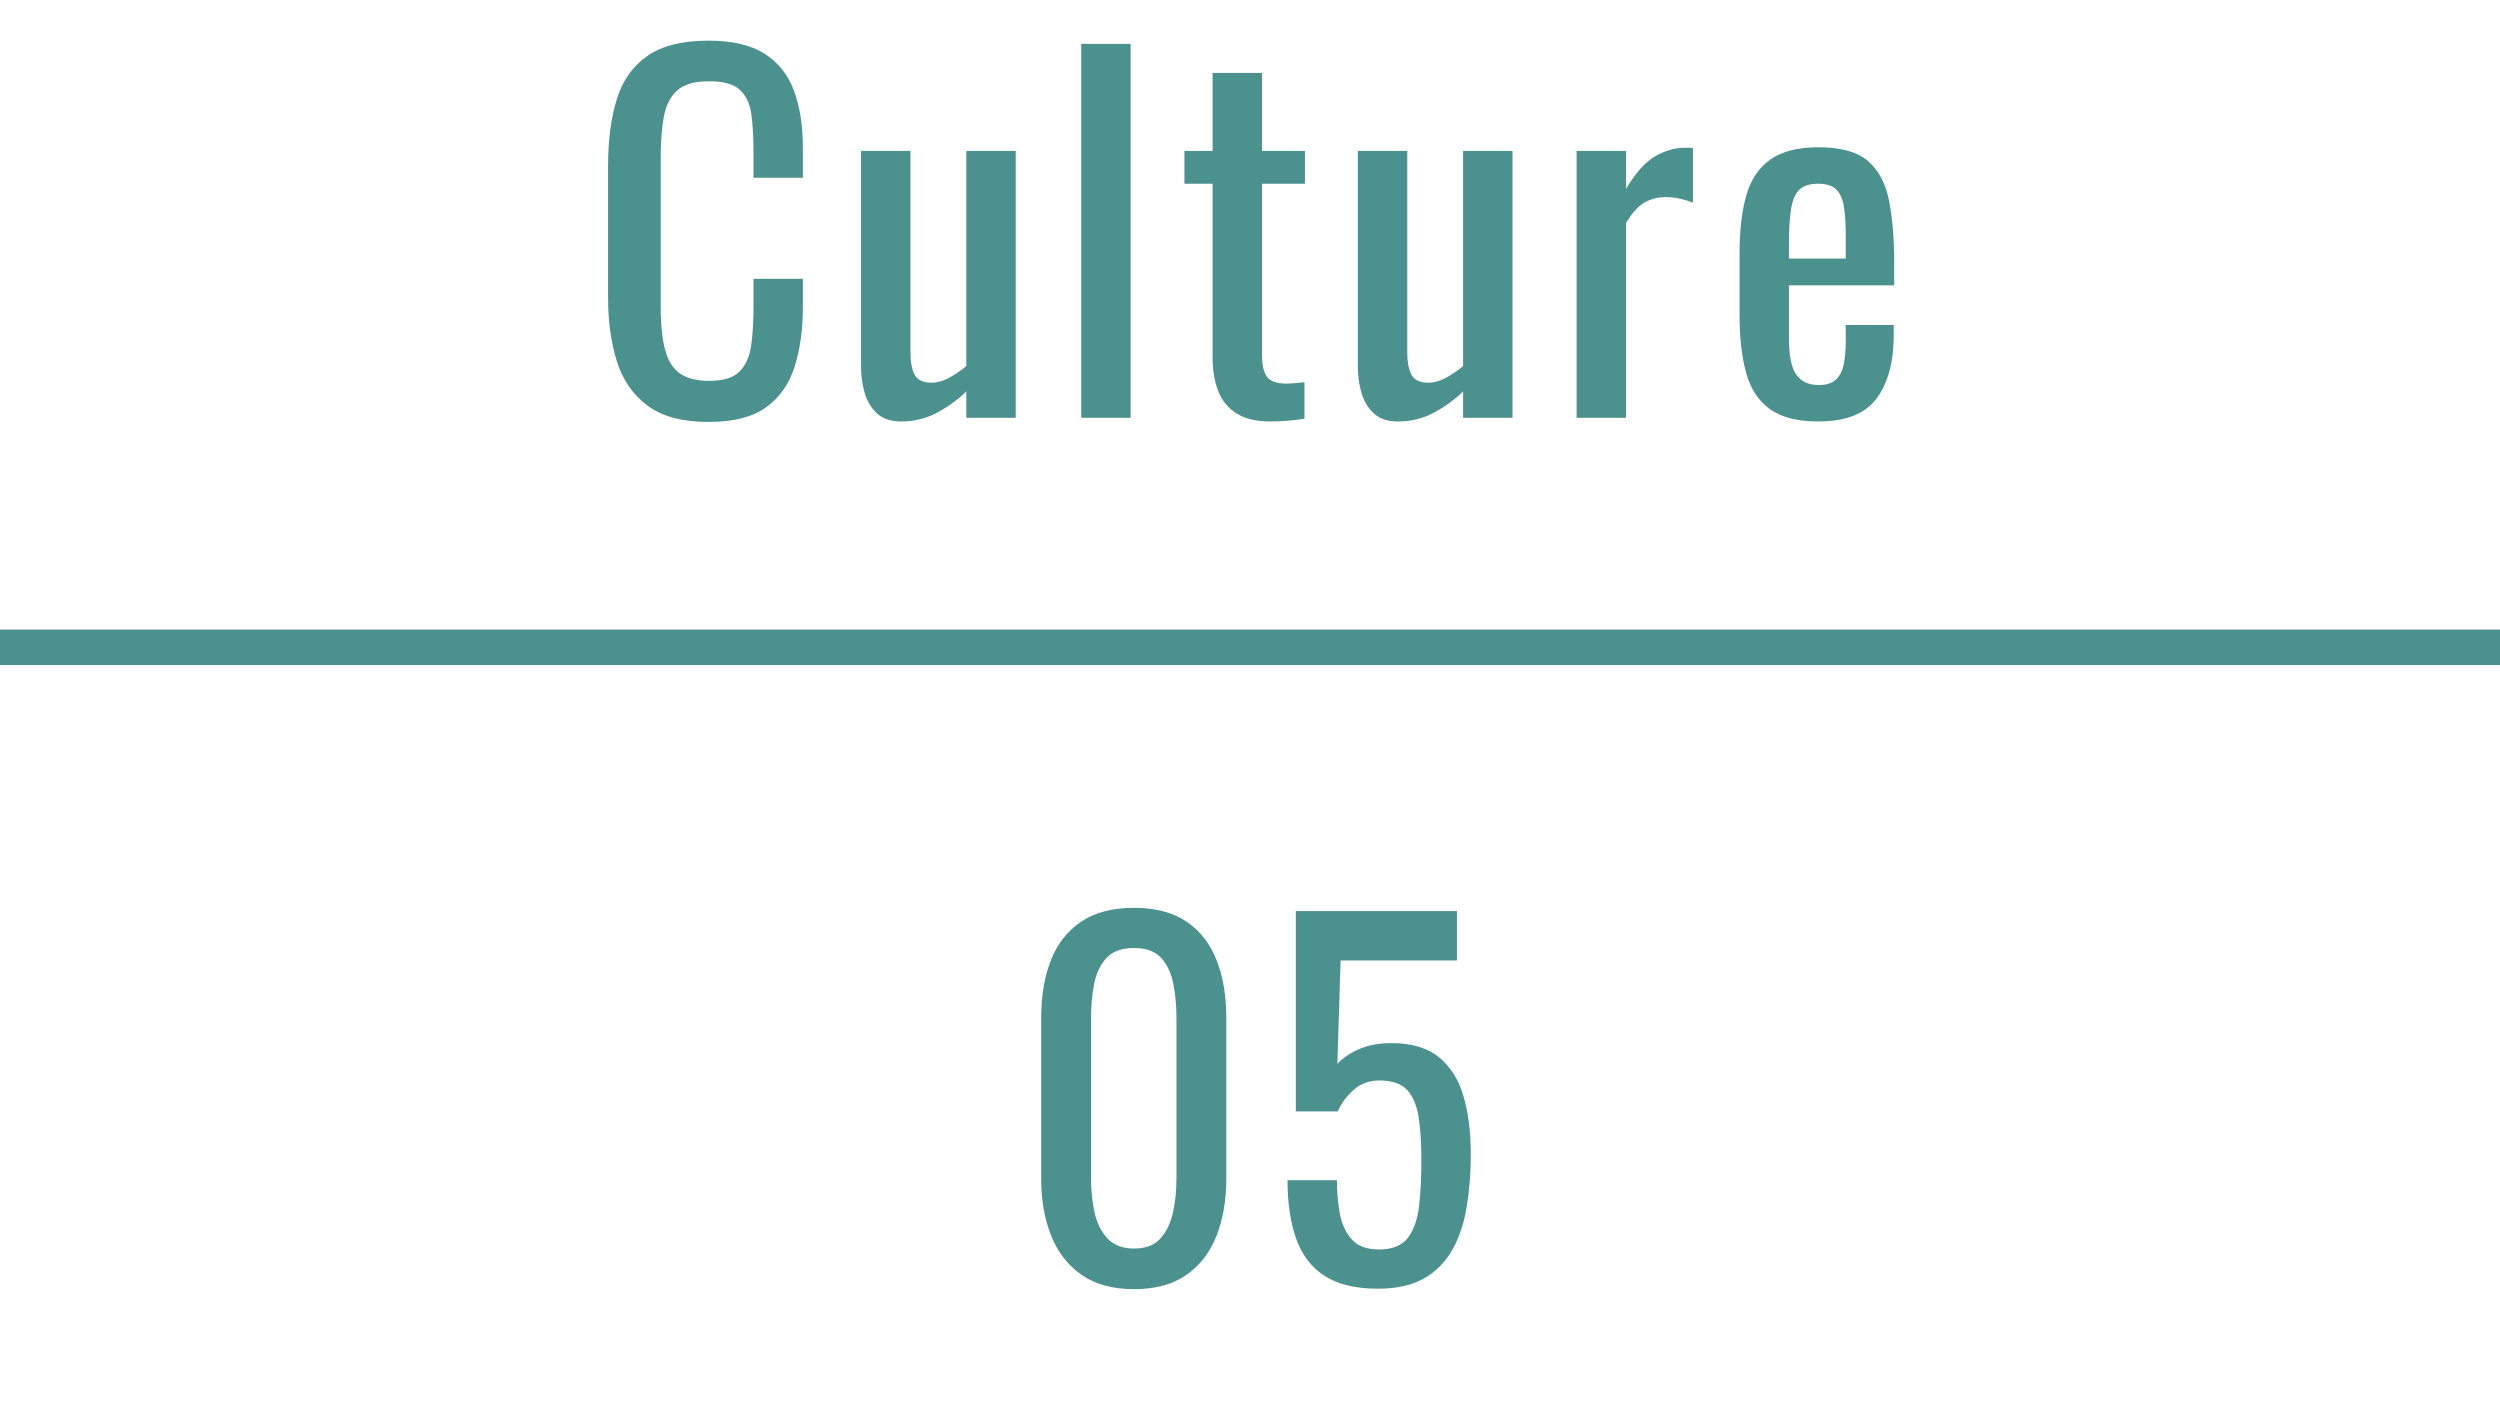 <?xml version="1.0" encoding="UTF-8"?>
<svg id="_レイヤー_2" data-name="レイヤー 2" xmlns="http://www.w3.org/2000/svg" viewBox="0 0 191.065 108.334">
  <defs>
    <style>
      .cls-1 {
        fill: #4b918d;
      }
    </style>
  </defs>
  <g id="CB">
    <g>
      <path class="cls-1" d="M86.666,98.526c-1.623,0-2.958-.364-4.005-1.094-1.047-.729-1.823-1.729-2.329-2.999s-.758-2.717-.758-4.34v-12.313c0-1.67.247-3.134.741-4.393.494-1.258,1.264-2.24,2.311-2.946,1.046-.706,2.393-1.058,4.04-1.058,1.646,0,2.987.353,4.022,1.058,1.035.706,1.799,1.688,2.293,2.946.494,1.259.741,2.723.741,4.393v12.313c0,1.647-.253,3.105-.758,4.375-.506,1.27-1.276,2.264-2.311,2.981-1.036.718-2.364,1.076-3.987,1.076ZM86.666,95.421c.894,0,1.57-.259,2.028-.776.459-.517.776-1.182.953-1.993.177-.812.265-1.652.265-2.523v-12.384c0-.917-.083-1.782-.247-2.593-.165-.811-.477-1.464-.935-1.958-.459-.494-1.147-.741-2.064-.741-.917,0-1.611.247-2.082.741-.471.494-.788,1.147-.952,1.958-.165.812-.247,1.676-.247,2.593v12.384c0,.87.088,1.711.265,2.523.176.812.505,1.476.988,1.993.482.518,1.158.776,2.029.776Z"/>
      <path class="cls-1" d="M105.316,98.491c-1.717,0-3.082-.329-4.093-.988-1.012-.658-1.735-1.611-2.17-2.858-.436-1.246-.653-2.728-.653-4.446h3.775c0,.847.07,1.676.211,2.487s.441,1.482.9,2.011c.458.529,1.158.794,2.099.794,1.035,0,1.776-.3,2.223-.9.447-.6.729-1.411.847-2.435.118-1.023.177-2.181.177-3.475,0-1.293-.071-2.393-.212-3.299-.141-.905-.436-1.599-.882-2.082-.447-.482-1.153-.723-2.117-.723-.776,0-1.435.241-1.976.723-.542.482-.941,1.029-1.2,1.641h-3.21v-15.312h12.313v3.775h-8.891l-.247,7.903c.47-.494,1.052-.882,1.747-1.164.693-.282,1.487-.423,2.381-.423,1.552,0,2.77.365,3.652,1.094.882.729,1.505,1.729,1.87,2.999s.547,2.729.547,4.375c0,1.459-.106,2.817-.317,4.075-.212,1.259-.582,2.352-1.111,3.281-.529.929-1.252,1.653-2.17,2.17s-2.082.776-3.493.776Z"/>
    </g>
    <g>
      <path class="cls-1" d="M54.165,32.248c-2.023,0-3.593-.423-4.71-1.27-1.117-.847-1.894-1.987-2.329-3.422-.436-1.434-.653-3.034-.653-4.798v-10.091c0-1.928.217-3.61.653-5.045.435-1.434,1.211-2.546,2.329-3.334,1.117-.788,2.687-1.182,4.71-1.182,1.788,0,3.205.33,4.251.988,1.046.659,1.8,1.6,2.258,2.823.458,1.223.688,2.694.688,4.41v2.258h-3.775v-2.011c0-1.058-.053-1.993-.159-2.805-.106-.811-.394-1.44-.864-1.888-.471-.447-1.259-.67-2.364-.67-1.129,0-1.953.241-2.47.723-.518.482-.853,1.164-1.006,2.046-.153.882-.229,1.911-.229,3.087v11.325c0,1.435.117,2.57.353,3.405.235.835.623,1.429,1.165,1.782.541.353,1.27.529,2.188.529,1.082,0,1.858-.241,2.329-.723.47-.482.764-1.147.882-1.994.118-.847.176-1.835.176-2.964v-2.117h3.775v2.117c0,1.741-.212,3.276-.635,4.604-.423,1.329-1.152,2.364-2.188,3.105-1.035.741-2.493,1.111-4.375,1.111Z"/>
      <path class="cls-1" d="M68.877,32.212c-.8,0-1.423-.212-1.87-.635-.447-.423-.759-.953-.935-1.588-.176-.635-.265-1.282-.265-1.94V11.537h3.775v15.383c0,.729.106,1.3.318,1.711.211.412.646.617,1.305.617.423,0,.865-.124,1.323-.37s.899-.547,1.323-.9V11.537h3.775v20.393h-3.775v-2.011c-.659.635-1.406,1.177-2.241,1.623s-1.747.67-2.734.67Z"/>
      <path class="cls-1" d="M82.633,31.93V3.352h3.775v28.578h-3.775Z"/>
      <path class="cls-1" d="M97.084,32.212c-1.059,0-1.912-.2-2.558-.6-.647-.4-1.118-.964-1.411-1.694-.294-.729-.441-1.588-.441-2.576v-13.301h-2.152v-2.505h2.152v-5.963h3.775v5.963h3.281v2.505h-3.281v13.054c0,.8.129,1.37.388,1.711.258.341.752.512,1.482.512.188,0,.405-.012.652-.035.247-.023.488-.047.724-.071v2.787c-.471.071-.906.124-1.306.159-.4.035-.835.053-1.305.053Z"/>
      <path class="cls-1" d="M106.846,32.212c-.8,0-1.423-.212-1.87-.635-.447-.423-.759-.953-.935-1.588-.176-.635-.265-1.282-.265-1.94V11.537h3.775v15.383c0,.729.106,1.3.318,1.711.211.412.646.617,1.305.617.423,0,.865-.124,1.323-.37s.899-.547,1.323-.9V11.537h3.775v20.393h-3.775v-2.011c-.659.635-1.406,1.177-2.241,1.623s-1.747.67-2.734.67Z"/>
      <path class="cls-1" d="M120.493,31.93V11.537h3.775v2.893c.752-1.246,1.505-2.082,2.258-2.505.752-.423,1.505-.635,2.258-.635h.265c.082,0,.194.012.335.035v4.163c-.283-.117-.606-.217-.971-.3-.365-.082-.735-.124-1.111-.124-.588,0-1.124.136-1.605.406-.482.271-.959.794-1.429,1.57v14.889h-3.775Z"/>
      <path class="cls-1" d="M138.981,32.212c-1.6,0-2.834-.311-3.705-.935-.871-.623-1.476-1.54-1.817-2.752-.341-1.211-.512-2.699-.512-4.463v-4.657c0-1.811.176-3.317.529-4.516.353-1.2.97-2.105,1.852-2.717.882-.611,2.1-.917,3.652-.917,1.717,0,2.981.353,3.793,1.058.812.706,1.346,1.723,1.605,3.052.259,1.329.388,2.923.388,4.781v1.658h-8.044v4.093c0,.824.076,1.494.229,2.011.153.518.4.9.741,1.147.34.247.782.37,1.323.37.564,0,.994-.135,1.288-.406.293-.27.494-.658.6-1.164.106-.505.159-1.099.159-1.782v-1.235h3.669v.776c0,2.046-.436,3.658-1.306,4.834-.87,1.176-2.352,1.764-4.445,1.764ZM136.723,19.758h4.339v-1.835c0-.847-.047-1.558-.141-2.135-.094-.576-.288-1.011-.582-1.305-.294-.294-.759-.441-1.394-.441-.612,0-1.076.141-1.394.423-.318.282-.536.759-.653,1.429-.118.67-.176,1.594-.176,2.77v1.094Z"/>
    </g>
    <rect class="cls-1" y="48.114" width="191.065" height="2.714"/>
  </g>
</svg>